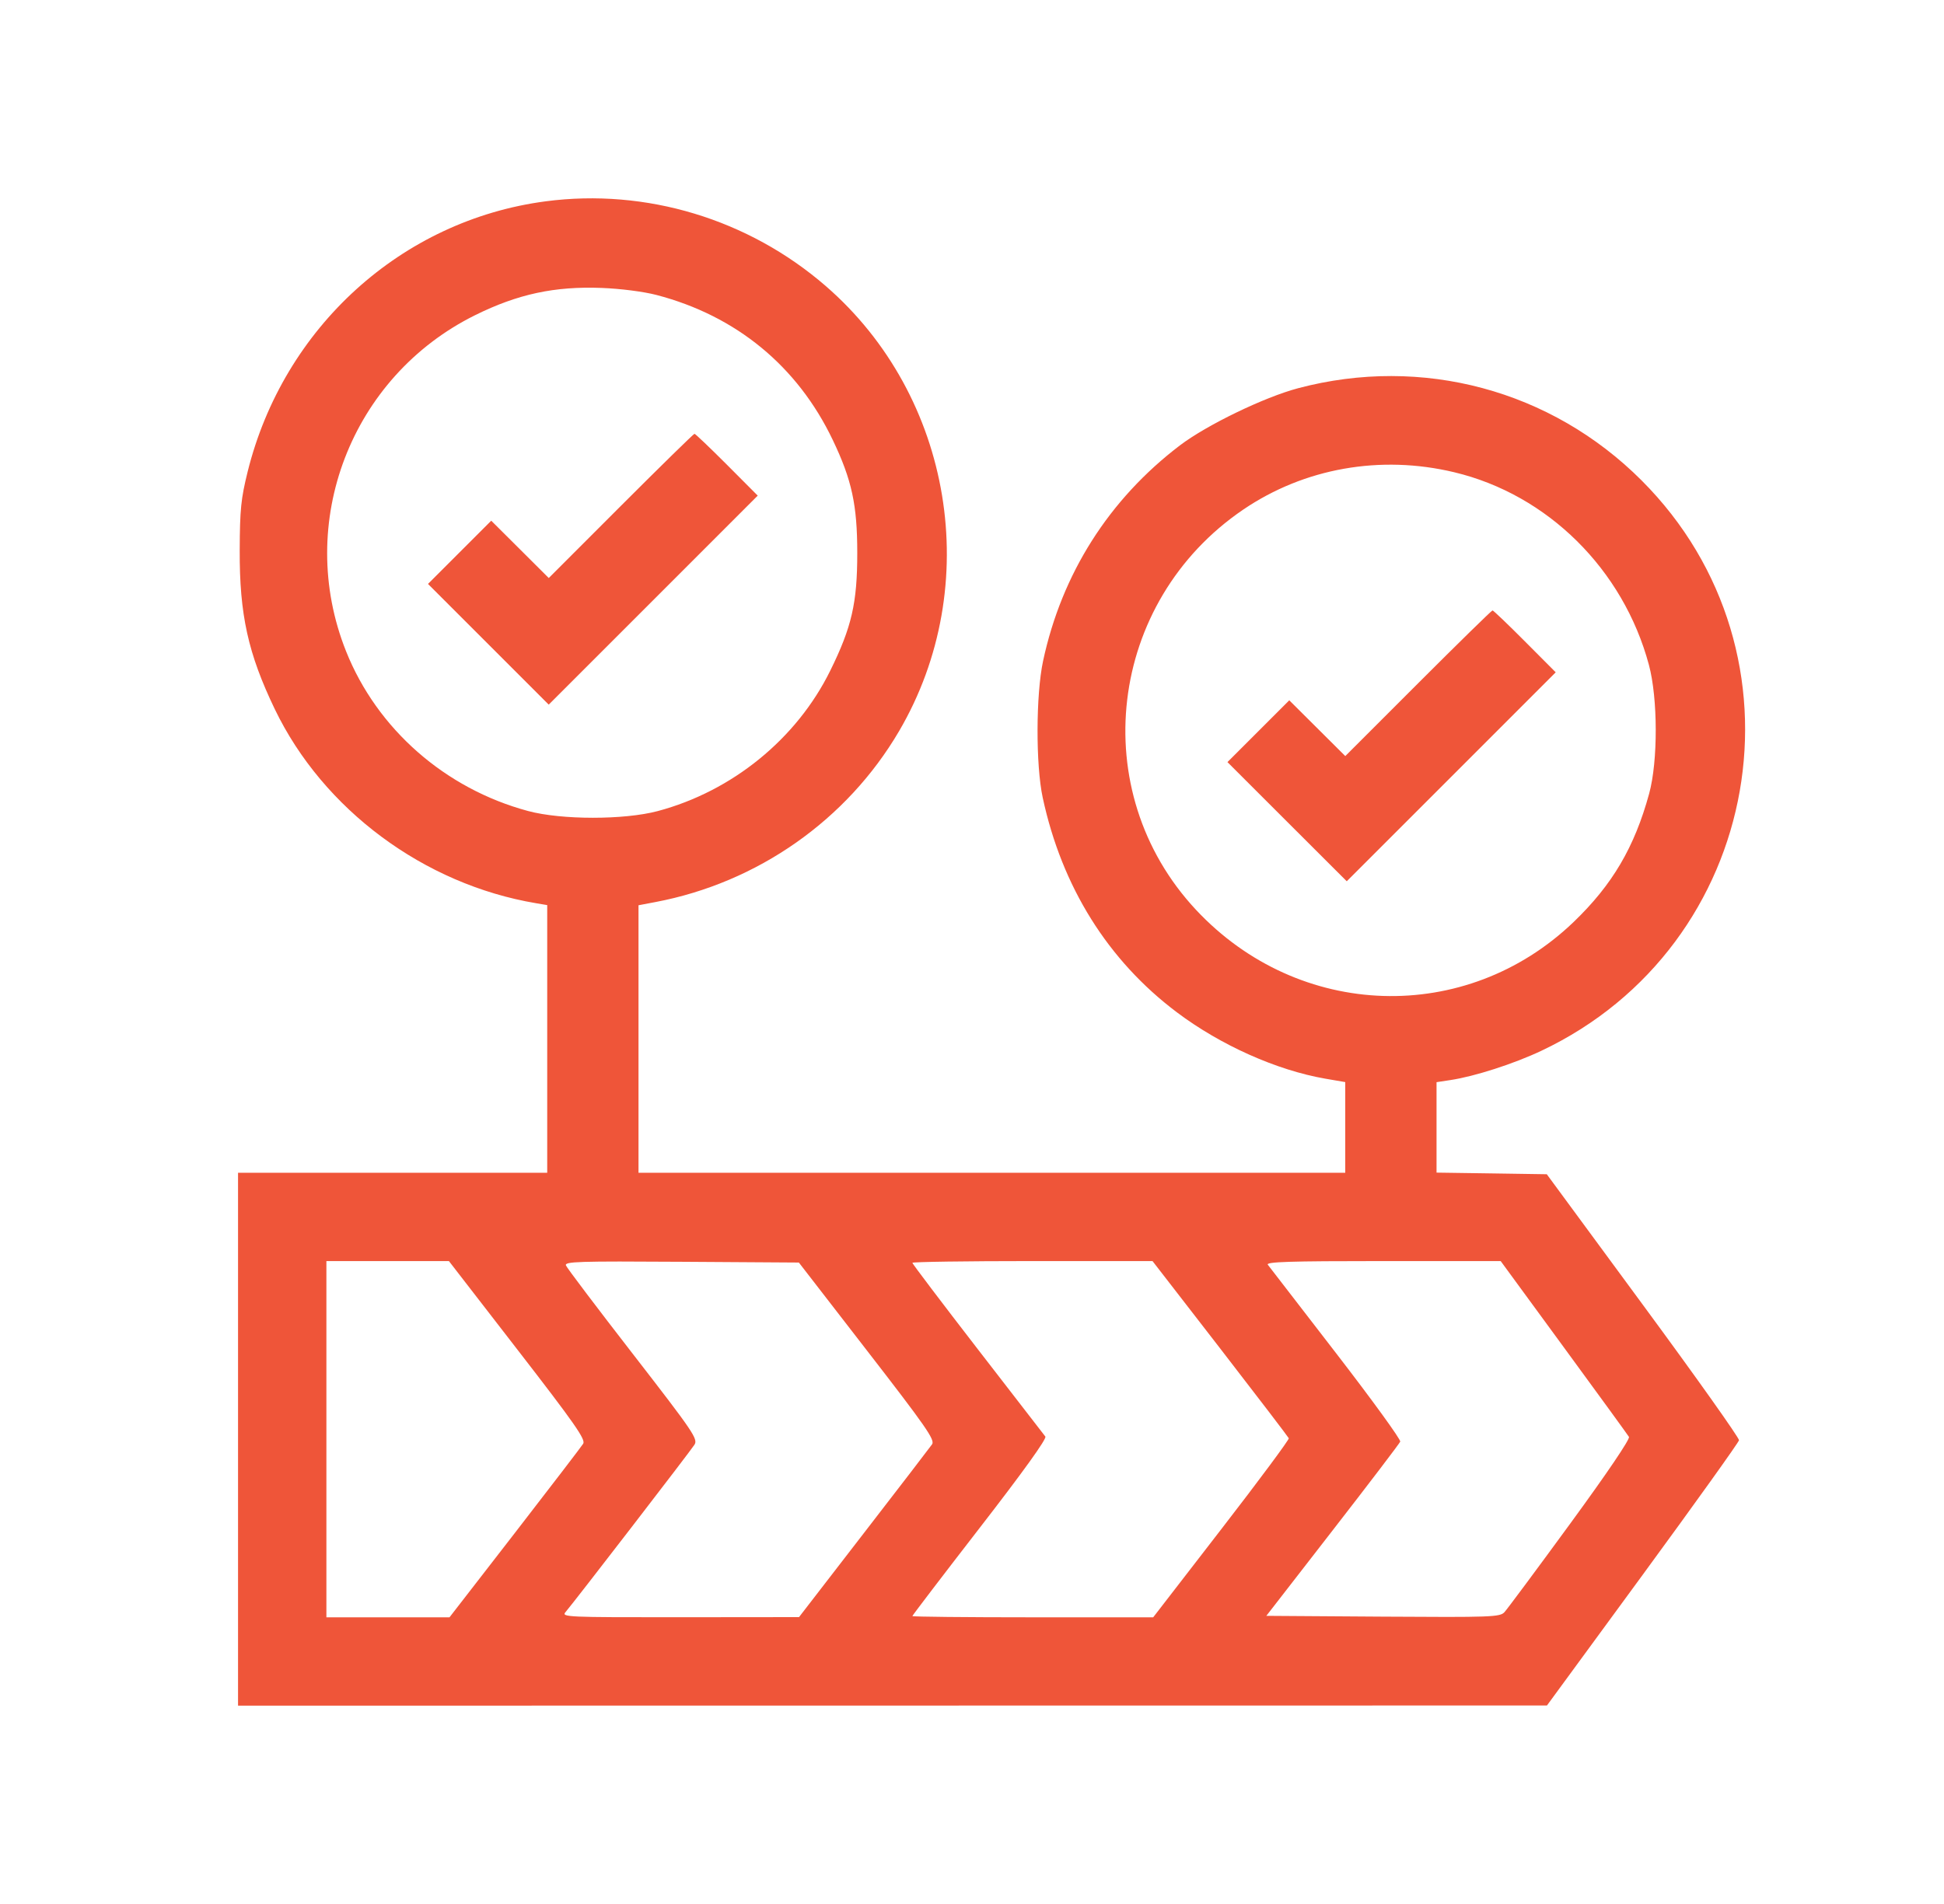 <?xml version="1.0" encoding="UTF-8"?> <svg xmlns="http://www.w3.org/2000/svg" width="49" height="48" viewBox="0 0 49 48" fill="none"> <path fill-rule="evenodd" clip-rule="evenodd" d="M13.756 5.075C10.124 5.551 7.145 8.254 6.242 11.892C6.074 12.571 6.046 12.844 6.042 13.867C6.035 15.494 6.253 16.478 6.926 17.877C8.145 20.409 10.686 22.296 13.515 22.771L13.793 22.818V26.192V29.566H9.897H6V36.283V43L22.496 42.998L38.992 42.996L41.404 39.703C42.731 37.891 43.824 36.364 43.833 36.309C43.842 36.254 42.755 34.722 41.418 32.906L38.988 29.603L37.598 29.582L36.209 29.562V28.422V27.282L36.558 27.229C37.169 27.137 38.154 26.82 38.85 26.491C44.45 23.843 45.744 16.477 41.376 12.11C39.099 9.832 35.845 8.959 32.72 9.787C31.864 10.014 30.419 10.713 29.741 11.228C27.953 12.588 26.762 14.464 26.291 16.666C26.11 17.512 26.105 19.284 26.282 20.107C26.765 22.356 27.925 24.213 29.666 25.522C30.766 26.35 32.182 26.982 33.407 27.194L33.908 27.28V28.423V29.566H25.001H16.094V26.194V22.822L16.521 22.741C19.096 22.253 21.348 20.673 22.662 18.432C24.809 14.768 24.02 9.987 20.809 7.207C18.863 5.523 16.285 4.743 13.756 5.075ZM16.546 7.436C18.555 7.96 20.101 9.231 20.989 11.089C21.471 12.097 21.608 12.727 21.608 13.942C21.608 15.203 21.468 15.811 20.926 16.91C20.08 18.627 18.455 19.948 16.577 20.448C15.729 20.673 14.153 20.672 13.311 20.446C11.22 19.884 9.505 18.379 8.723 16.419C7.431 13.184 8.847 9.496 11.975 7.946C13.049 7.414 13.98 7.213 15.167 7.259C15.64 7.277 16.219 7.351 16.546 7.436ZM15.649 12.754L13.832 14.572L13.107 13.849L12.382 13.127L11.585 13.924L10.788 14.721L12.31 16.243L13.831 17.764L16.465 15.13L19.099 12.495L18.322 11.715C17.894 11.287 17.527 10.936 17.505 10.936C17.484 10.936 16.649 11.754 15.649 12.754ZM36.653 11.905C39.01 12.467 40.916 14.354 41.562 16.762C41.789 17.607 41.792 19.19 41.568 20.008C41.199 21.358 40.641 22.306 39.665 23.243C36.952 25.848 32.741 25.713 30.147 22.938C27.353 19.948 27.917 15.171 31.338 12.846C32.877 11.801 34.795 11.461 36.653 11.905ZM35.745 17.225L33.909 19.061L33.203 18.358L32.497 17.655L31.718 18.434L30.939 19.213L32.442 20.715L33.946 22.217L36.58 19.583L39.213 16.949L38.436 16.169C38.009 15.74 37.642 15.389 37.62 15.389C37.599 15.389 36.755 16.215 35.745 17.225ZM13.047 34.031C14.485 35.889 14.766 36.291 14.7 36.396C14.657 36.465 13.881 37.478 12.976 38.648L11.33 40.773H9.779H8.227V36.283V31.792H9.771H11.315L13.047 34.031ZM21.859 34.056C23.343 35.973 23.57 36.3 23.494 36.411C23.445 36.481 22.671 37.49 21.772 38.653L20.14 40.768L17.14 40.771C14.291 40.773 14.147 40.767 14.253 40.643C14.473 40.386 17.41 36.574 17.505 36.421C17.596 36.276 17.481 36.107 15.956 34.139C15.05 32.971 14.289 31.964 14.265 31.902C14.227 31.804 14.569 31.793 17.179 31.81L20.136 31.829L21.859 34.056ZM30.756 33.996C31.693 35.208 32.471 36.227 32.485 36.259C32.498 36.291 31.735 37.32 30.788 38.545L29.067 40.773H26.032C24.363 40.773 22.997 40.759 22.997 40.742C22.997 40.725 23.765 39.718 24.704 38.505C25.791 37.101 26.389 36.269 26.349 36.216C26.314 36.171 25.546 35.177 24.641 34.007C23.737 32.837 22.997 31.86 22.997 31.836C22.997 31.812 24.359 31.792 26.024 31.792H29.05L30.756 33.996ZM39.415 33.963C40.29 35.157 41.029 36.175 41.059 36.224C41.091 36.278 40.506 37.142 39.577 38.413C38.733 39.568 37.987 40.572 37.92 40.644C37.808 40.766 37.585 40.774 34.859 40.756L31.919 40.736L33.588 38.584C34.507 37.4 35.274 36.392 35.294 36.344C35.314 36.296 34.587 35.294 33.679 34.117C32.771 32.941 31.996 31.936 31.957 31.885C31.9 31.811 32.491 31.792 34.856 31.792H37.826L39.415 33.963Z" fill="#EF5539"></path> </svg> 
